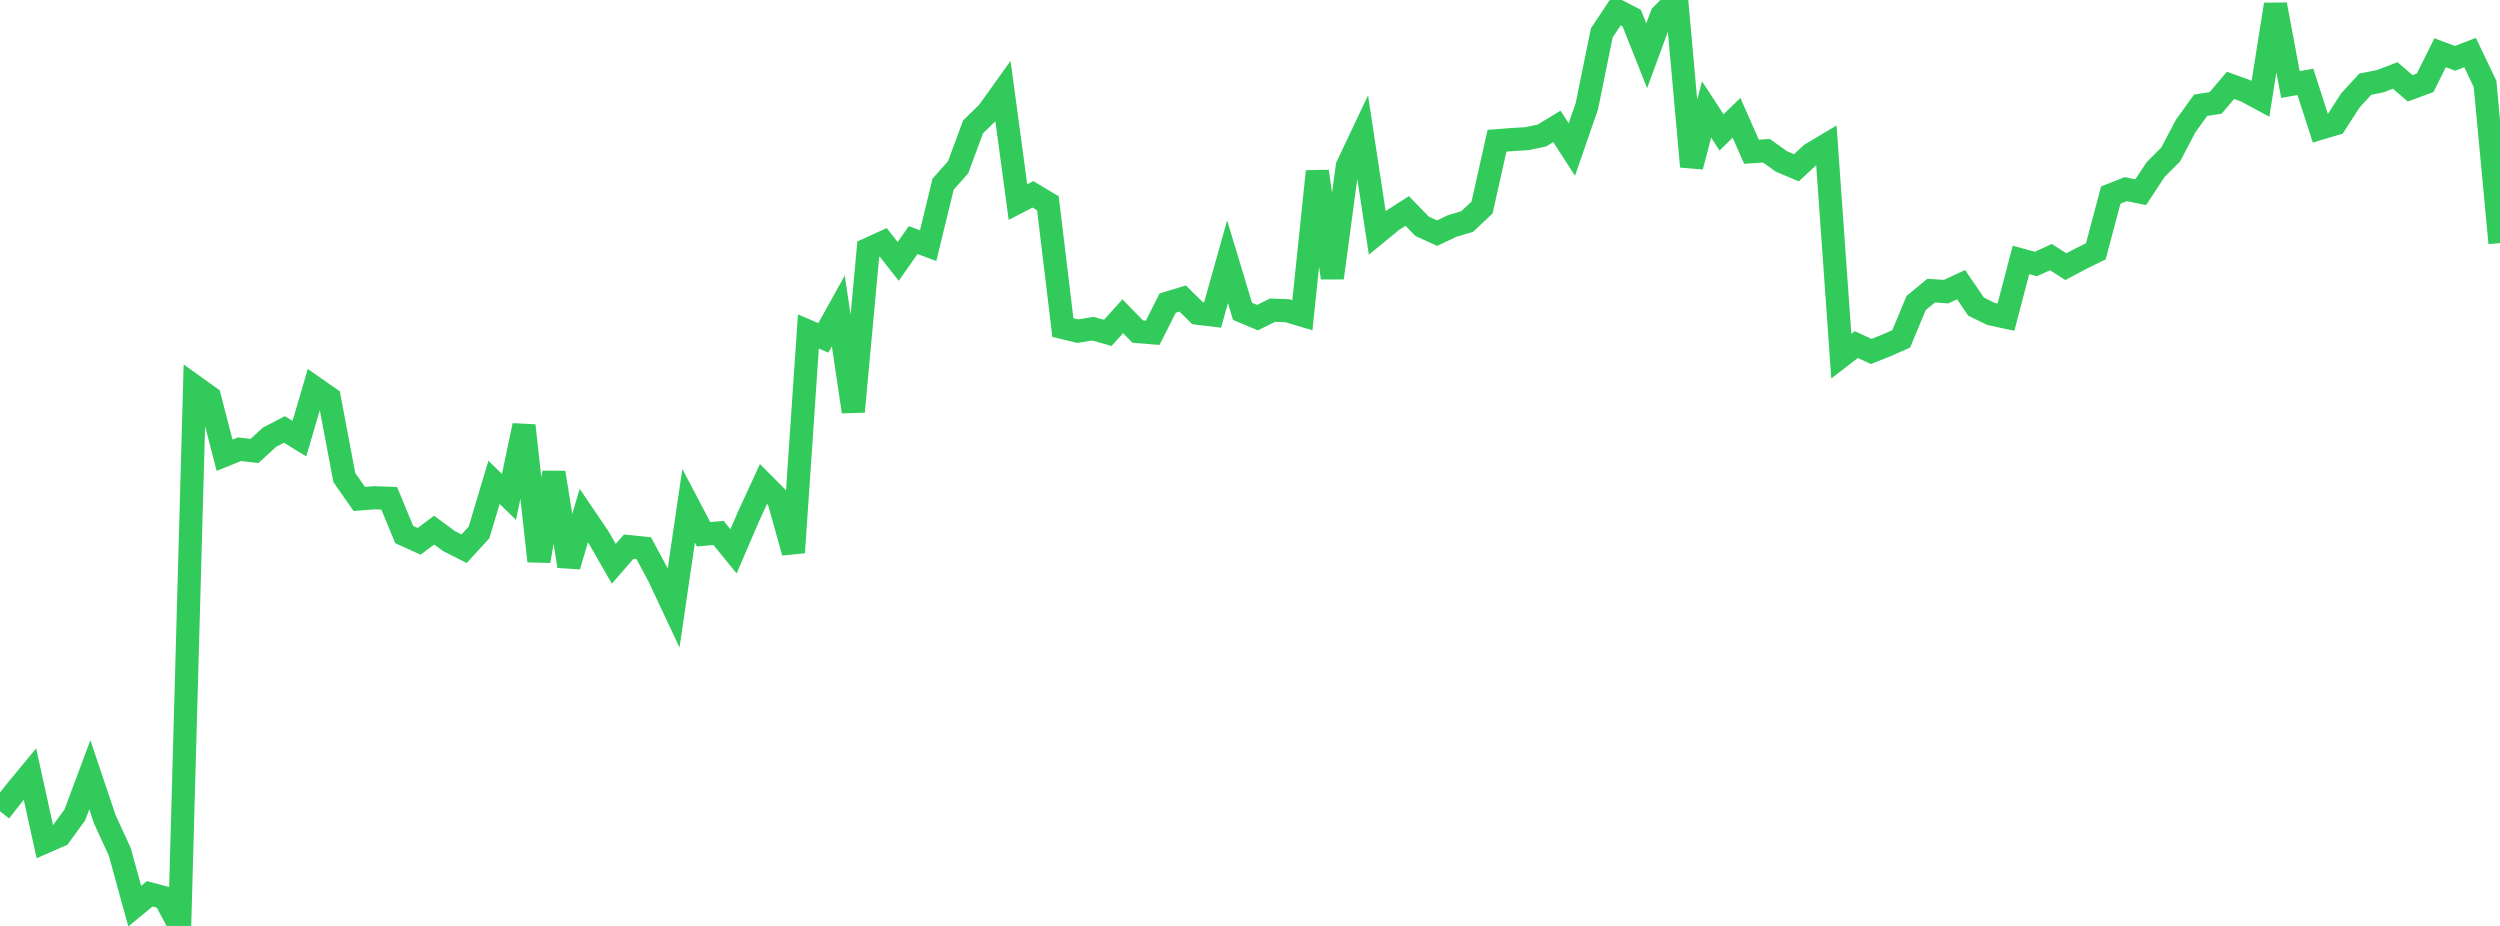 <?xml version="1.0" standalone="no"?>
<!DOCTYPE svg PUBLIC "-//W3C//DTD SVG 1.1//EN" "http://www.w3.org/Graphics/SVG/1.1/DTD/svg11.dtd">

<svg width="135" height="50" viewBox="0 0 135 50" preserveAspectRatio="none" 
  xmlns="http://www.w3.org/2000/svg"
  xmlns:xlink="http://www.w3.org/1999/xlink">


<polyline points="0.0, 43.811 0.808, 42.778 1.617, 41.797 2.425, 45.467 3.234, 45.112 4.042, 44.003 4.85, 41.838 5.659, 44.241 6.467, 45.995 7.275, 48.934 8.084, 48.267 8.892, 48.48 9.701, 50.0 10.509, 20.872 11.317, 21.451 12.126, 24.582 12.934, 24.258 13.743, 24.352 14.551, 23.611 15.359, 23.19 16.168, 23.686 16.976, 20.935 17.784, 21.499 18.593, 25.787 19.401, 26.943 20.21, 26.879 21.018, 26.908 21.826, 28.865 22.635, 29.231 23.443, 28.627 24.251, 29.221 25.06, 29.631 25.868, 28.751 26.677, 26.047 27.485, 26.832 28.293, 22.978 29.102, 30.298 29.91, 25.519 30.719, 30.571 31.527, 27.841 32.335, 29.032 33.144, 30.447 33.952, 29.517 34.76, 29.601 35.569, 31.102 36.377, 32.821 37.186, 27.312 37.994, 28.85 38.802, 28.779 39.611, 29.773 40.419, 27.89 41.228, 26.137 42.036, 26.948 42.844, 29.833 43.653, 17.898 44.461, 18.246 45.269, 16.79 46.078, 22.23 46.886, 13.456 47.695, 13.087 48.503, 14.116 49.311, 12.964 50.12, 13.265 50.928, 9.945 51.737, 9.031 52.545, 6.854 53.353, 6.062 54.162, 4.932 54.97, 10.912 55.778, 10.495 56.587, 10.979 57.395, 17.687 58.204, 17.883 59.012, 17.748 59.82, 17.975 60.629, 17.077 61.437, 17.906 62.246, 17.97 63.054, 16.367 63.862, 16.12 64.671, 16.913 65.479, 17.011 66.287, 14.134 67.096, 16.813 67.904, 17.153 68.713, 16.75 69.521, 16.78 70.329, 17.021 71.138, 9.254 71.946, 15.006 72.754, 8.976 73.563, 7.267 74.371, 12.575 75.18, 11.911 75.988, 11.392 76.796, 12.223 77.605, 12.59 78.413, 12.205 79.222, 11.964 80.03, 11.208 80.838, 7.6 81.647, 7.537 82.455, 7.488 83.263, 7.317 84.072, 6.826 84.88, 8.076 85.689, 5.739 86.497, 1.774 87.305, 0.559 88.114, 0.979 88.922, 3.012 89.731, 0.816 90.539, 0.0 91.347, 8.995 92.156, 5.91 92.964, 7.149 93.772, 6.363 94.581, 8.193 95.389, 8.142 96.198, 8.72 97.006, 9.06 97.814, 8.312 98.623, 7.83 99.431, 19.232 100.24, 18.609 101.048, 18.978 101.856, 18.657 102.665, 18.298 103.473, 16.36 104.281, 15.694 105.09, 15.749 105.898, 15.371 106.707, 16.558 107.515, 16.952 108.323, 17.126 109.132, 14.037 109.94, 14.255 110.749, 13.884 111.557, 14.399 112.365, 13.971 113.174, 13.571 113.982, 10.533 114.79, 10.213 115.599, 10.378 116.407, 9.153 117.216, 8.344 118.024, 6.809 118.832, 5.685 119.641, 5.559 120.449, 4.609 121.257, 4.9 122.066, 5.336 122.874, 0.244 123.683, 4.565 124.491, 4.421 125.299, 6.925 126.108, 6.684 126.916, 5.428 127.725, 4.546 128.533, 4.384 129.341, 4.075 130.15, 4.768 130.958, 4.471 131.766, 2.848 132.575, 3.149 133.383, 2.837 134.192, 4.53 135.0, 13.127" fill="none" stroke="#32ca5b" stroke-width="1.25"/>

</svg>